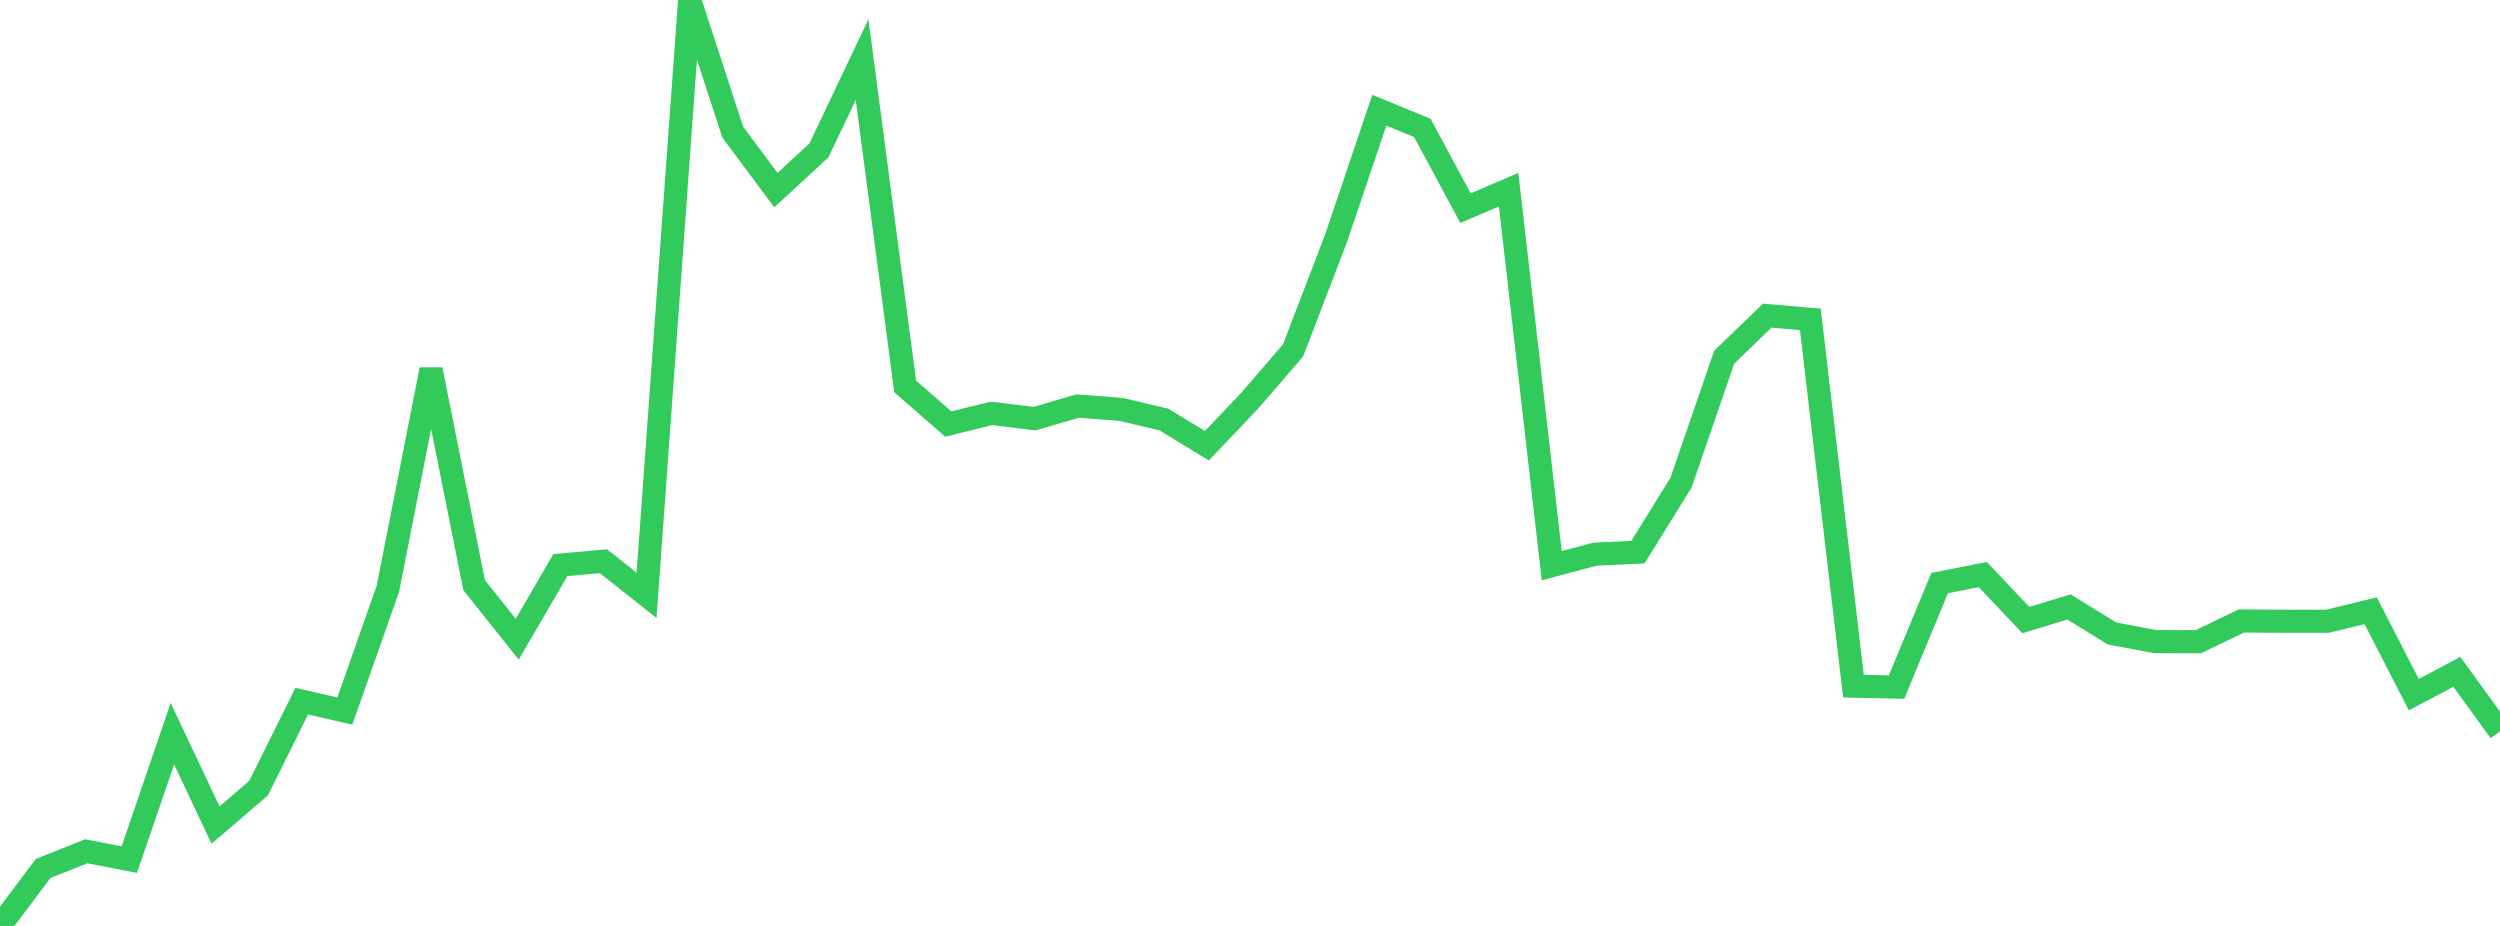 <?xml version="1.0" standalone="no"?>
<!DOCTYPE svg PUBLIC "-//W3C//DTD SVG 1.1//EN" "http://www.w3.org/Graphics/SVG/1.1/DTD/svg11.dtd">

<svg width="135" height="50" viewBox="0 0 135 50" preserveAspectRatio="none" 
  xmlns="http://www.w3.org/2000/svg"
  xmlns:xlink="http://www.w3.org/1999/xlink">


<polyline points="0.0, 50.0 2.328, 46.897 4.655, 45.969 6.983, 46.421 9.31, 39.616 11.638, 44.554 13.966, 42.556 16.293, 37.863 18.621, 38.398 20.948, 31.787 23.276, 19.954 25.603, 31.598 27.931, 34.518 30.259, 30.515 32.586, 30.306 34.914, 32.147 37.241, 0.0 39.569, 7.135 41.897, 10.265 44.224, 8.121 46.552, 3.219 48.879, 20.866 51.207, 22.899 53.534, 22.322 55.862, 22.607 58.19, 21.928 60.517, 22.105 62.845, 22.652 65.172, 24.069 67.5, 21.621 69.828, 18.917 72.155, 12.848 74.483, 5.952 76.81, 6.911 79.138, 11.242 81.466, 10.241 83.793, 30.545 86.121, 29.926 88.448, 29.815 90.776, 26.062 93.103, 19.294 95.431, 17.045 97.759, 17.246 100.086, 37.051 102.414, 37.102 104.741, 31.487 107.069, 31.026 109.397, 33.485 111.724, 32.774 114.052, 34.209 116.379, 34.648 118.707, 34.652 121.034, 33.534 123.362, 33.546 125.69, 33.546 128.017, 32.979 130.345, 37.511 132.672, 36.28 135.0, 39.494" fill="none" stroke="#32ca5b" stroke-width="1.25"/>

</svg>